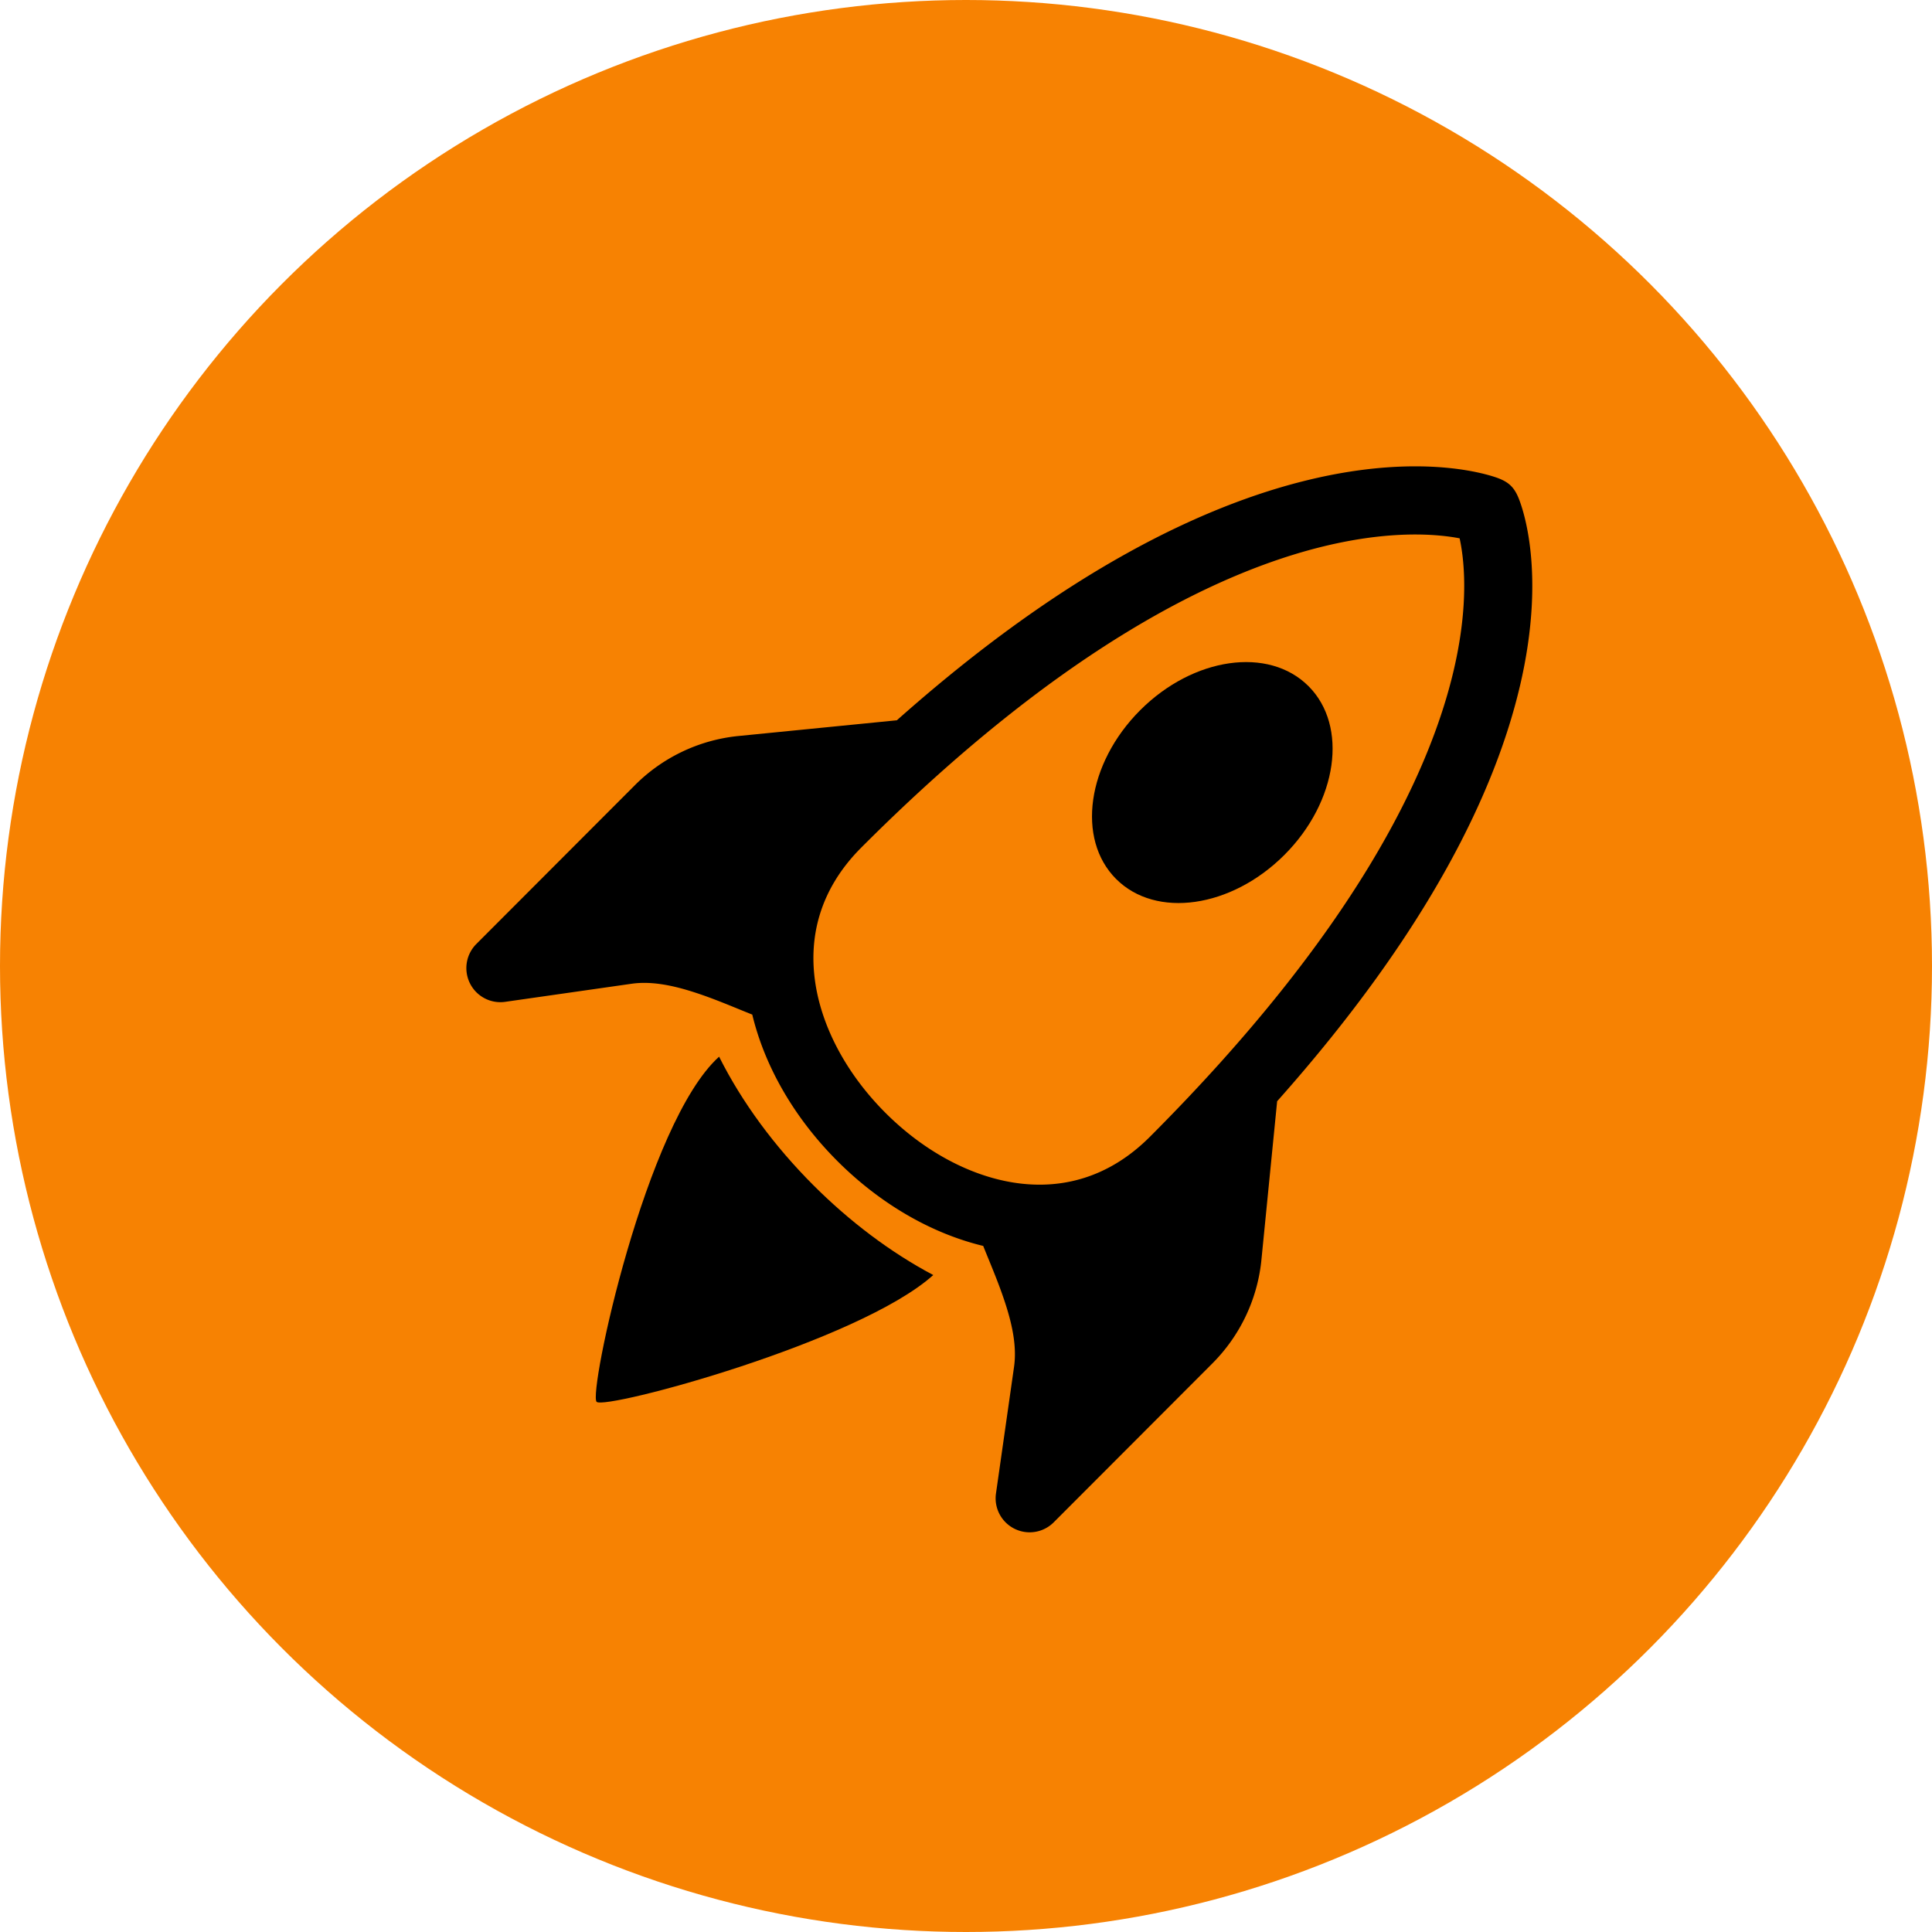 <svg width="128" height="128" fill="none" xmlns="http://www.w3.org/2000/svg"><circle cx="64" cy="64" r="64" fill="#F78202"/><path d="M73.942 58.232c2.64 2.645 7.636 1.93 11.158-1.597 3.52-3.526 4.235-8.53 1.594-11.174-2.641-2.645-7.637-1.93-11.158 1.596-3.521 3.527-4.235 8.53-1.594 11.175Z" fill="#000"/><path d="M100.684 45.515c-1.6 6.771-5.89 16.005-16.07 27.445L83.56 83.59a11.296 11.296 0 0 1-3.232 6.735l-10.515 10.531a2.253 2.253 0 0 1-3.826-1.916l1.196-8.382c.176-1.237-.06-2.618-.583-4.22-.335-1.028-.705-1.937-1.098-2.9-.119-.29-.24-.586-.362-.892-3.598-.87-6.964-2.923-9.673-5.636-2.709-2.713-4.759-6.085-5.627-9.69-.307-.123-.605-.244-.896-.363-.96-.392-1.864-.762-2.89-1.097-1.6-.523-2.979-.76-4.214-.583l-8.37 1.197a2.253 2.253 0 0 1-2.334-1.225 2.26 2.26 0 0 1 .422-2.606l10.515-10.531a11.263 11.263 0 0 1 6.725-3.237l.027-.003 10.594-1.051c11.224-9.979 20.414-14.255 27.195-15.907 3.931-.958 7.02-1.025 9.18-.828 1.078.098 1.92.262 2.516.41.297.074.533.144.705.2.815.265 1.231.576 1.55 1.298l.003.005c.045.104.086.21.125.317.062.172.14.405.222.699.166.588.351 1.42.472 2.487.242 2.139.224 5.197-.702 9.113ZM79.376 78.507l.175-.176-.474 4.772a6.777 6.777 0 0 1-1.938 4.03l-5.733 5.741.239-1.677c.319-2.235-.15-4.388-.76-6.26a37.6 37.6 0 0 0-.724-1.992c3.257-.285 6.455-1.675 9.215-4.438ZM53.871 52.965c-2.76 2.763-4.147 5.966-4.432 9.227a37.535 37.535 0 0 0-1.99-.725c-1.868-.61-4.017-1.08-6.249-.76l-1.674.24 5.733-5.742a6.758 6.758 0 0 1 4.023-1.941l4.763-.473-.174.174Zm41.513-17.482c-1.675-.153-4.265-.12-7.706.718-6.877 1.676-17.287 6.604-30.619 19.956-2.735 2.74-3.525 5.917-3.029 9.053.472 2.981 2.132 6.012 4.623 8.508 2.49 2.494 5.516 4.156 8.493 4.63 3.13.497 6.305-.295 9.04-3.034 13.59-13.61 18.5-24.03 20.11-30.839.805-3.405.793-5.94.61-7.564-.057-.5-.13-.915-.202-1.246-.35-.067-.79-.134-1.32-.182Z" fill="#000"/><path d="M61.832 84.475c-2.853-1.51-5.57-3.575-7.96-5.968-2.536-2.54-4.702-5.45-6.23-8.499-4.863 4.378-8.673 22.308-8.115 22.866.552.553 17.37-3.956 22.305-8.4Z" fill="#000"/></svg>